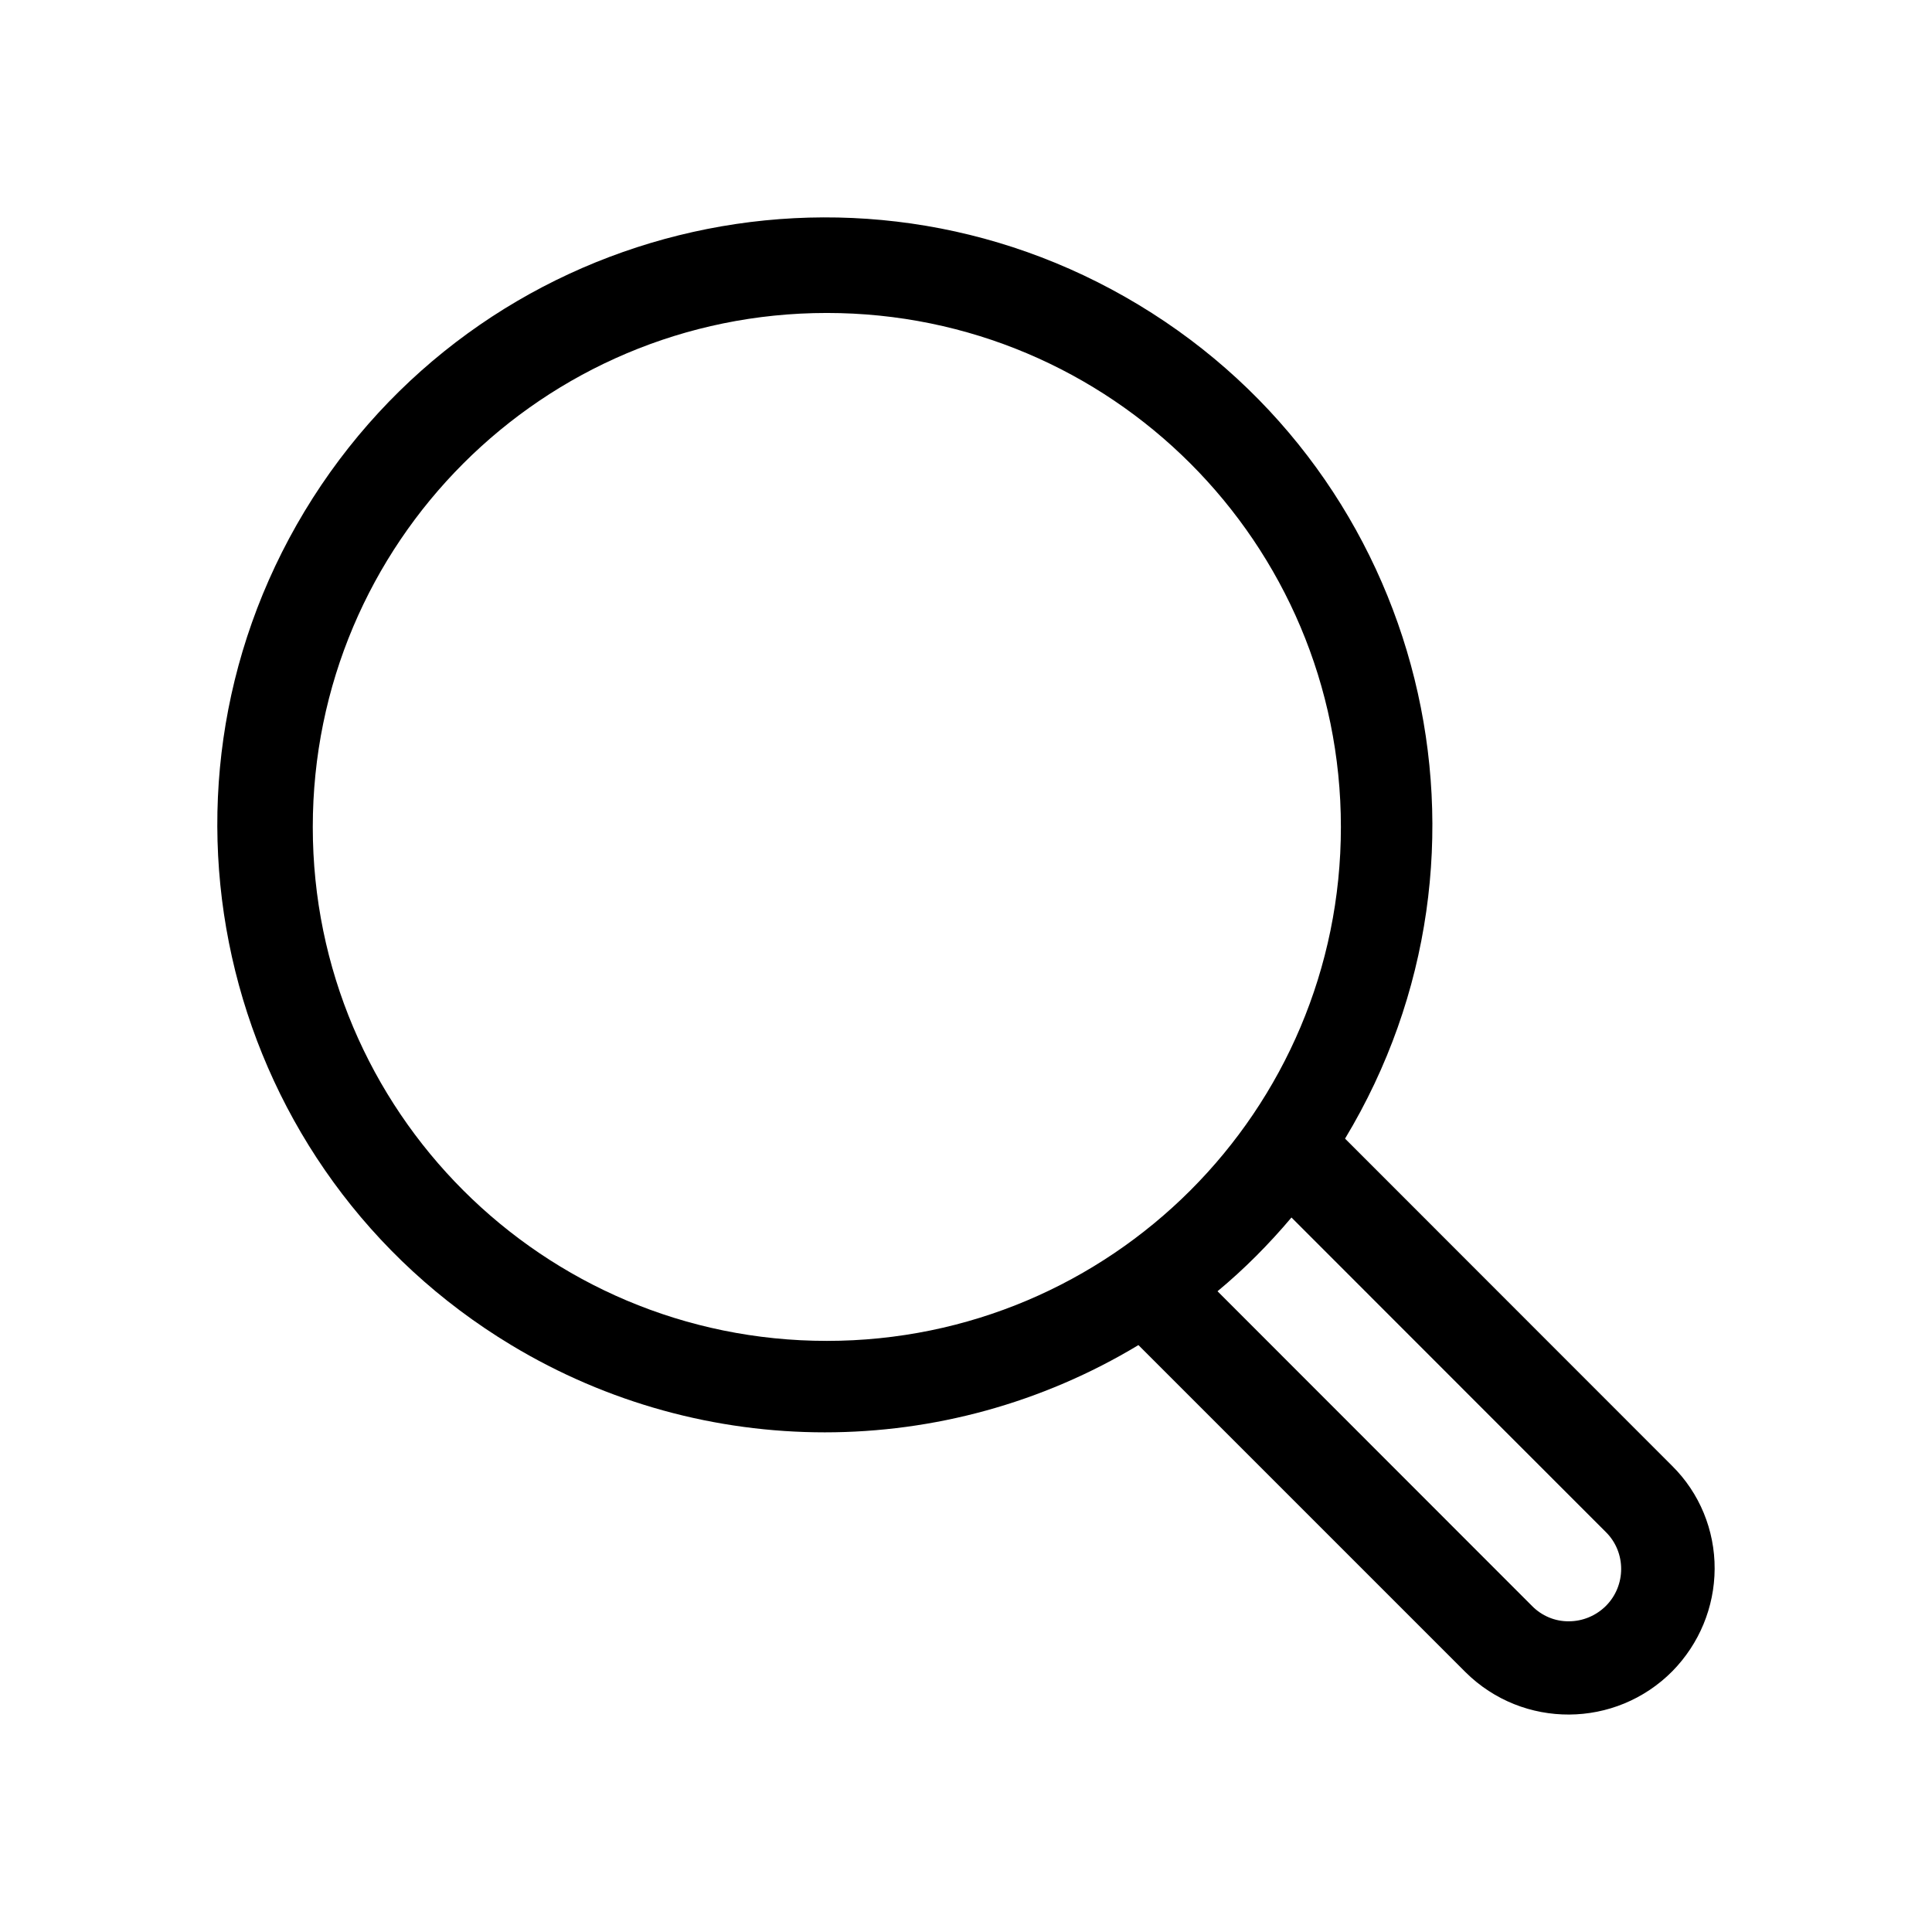 <?xml version="1.0" encoding="UTF-8"?>
<!-- Uploaded to: ICON Repo, www.iconrepo.com, Generator: ICON Repo Mixer Tools -->
<svg fill="#000000" width="800px" height="800px" version="1.1" viewBox="144 144 512 512" xmlns="http://www.w3.org/2000/svg">
 <path d="m587.11 532.45-86.656-86.703c45.898-76.125 21.41-175.07-54.715-220.97-76.172-45.949-175.07-21.41-221.02 54.715-45.898 76.176-21.359 175.07 54.766 220.97 51.086 30.832 115.07 30.832 166.21 0l86.707 86.707c15.211 15.062 39.746 14.914 54.812-0.301 7.106-7.254 11.133-16.93 11.184-27.105 0.051-10.23-3.981-20.102-11.285-27.309zm-360.22-169.28c0-75.27 60.961-136.23 136.23-136.23 75.27 0 136.23 60.961 136.23 136.23 0 75.219-60.961 136.18-136.23 136.18-75.27 0-136.23-60.961-136.23-136.18zm332.87 210.49c-3.68 0.051-7.207-1.461-9.773-4.078l-83.332-83.383c7.106-5.894 13.652-12.496 19.598-19.547l83.332 83.379c5.391 5.34 5.391 14.207-0.051 19.598-2.621 2.57-6.098 4.031-9.773 4.031z"/>
</svg>